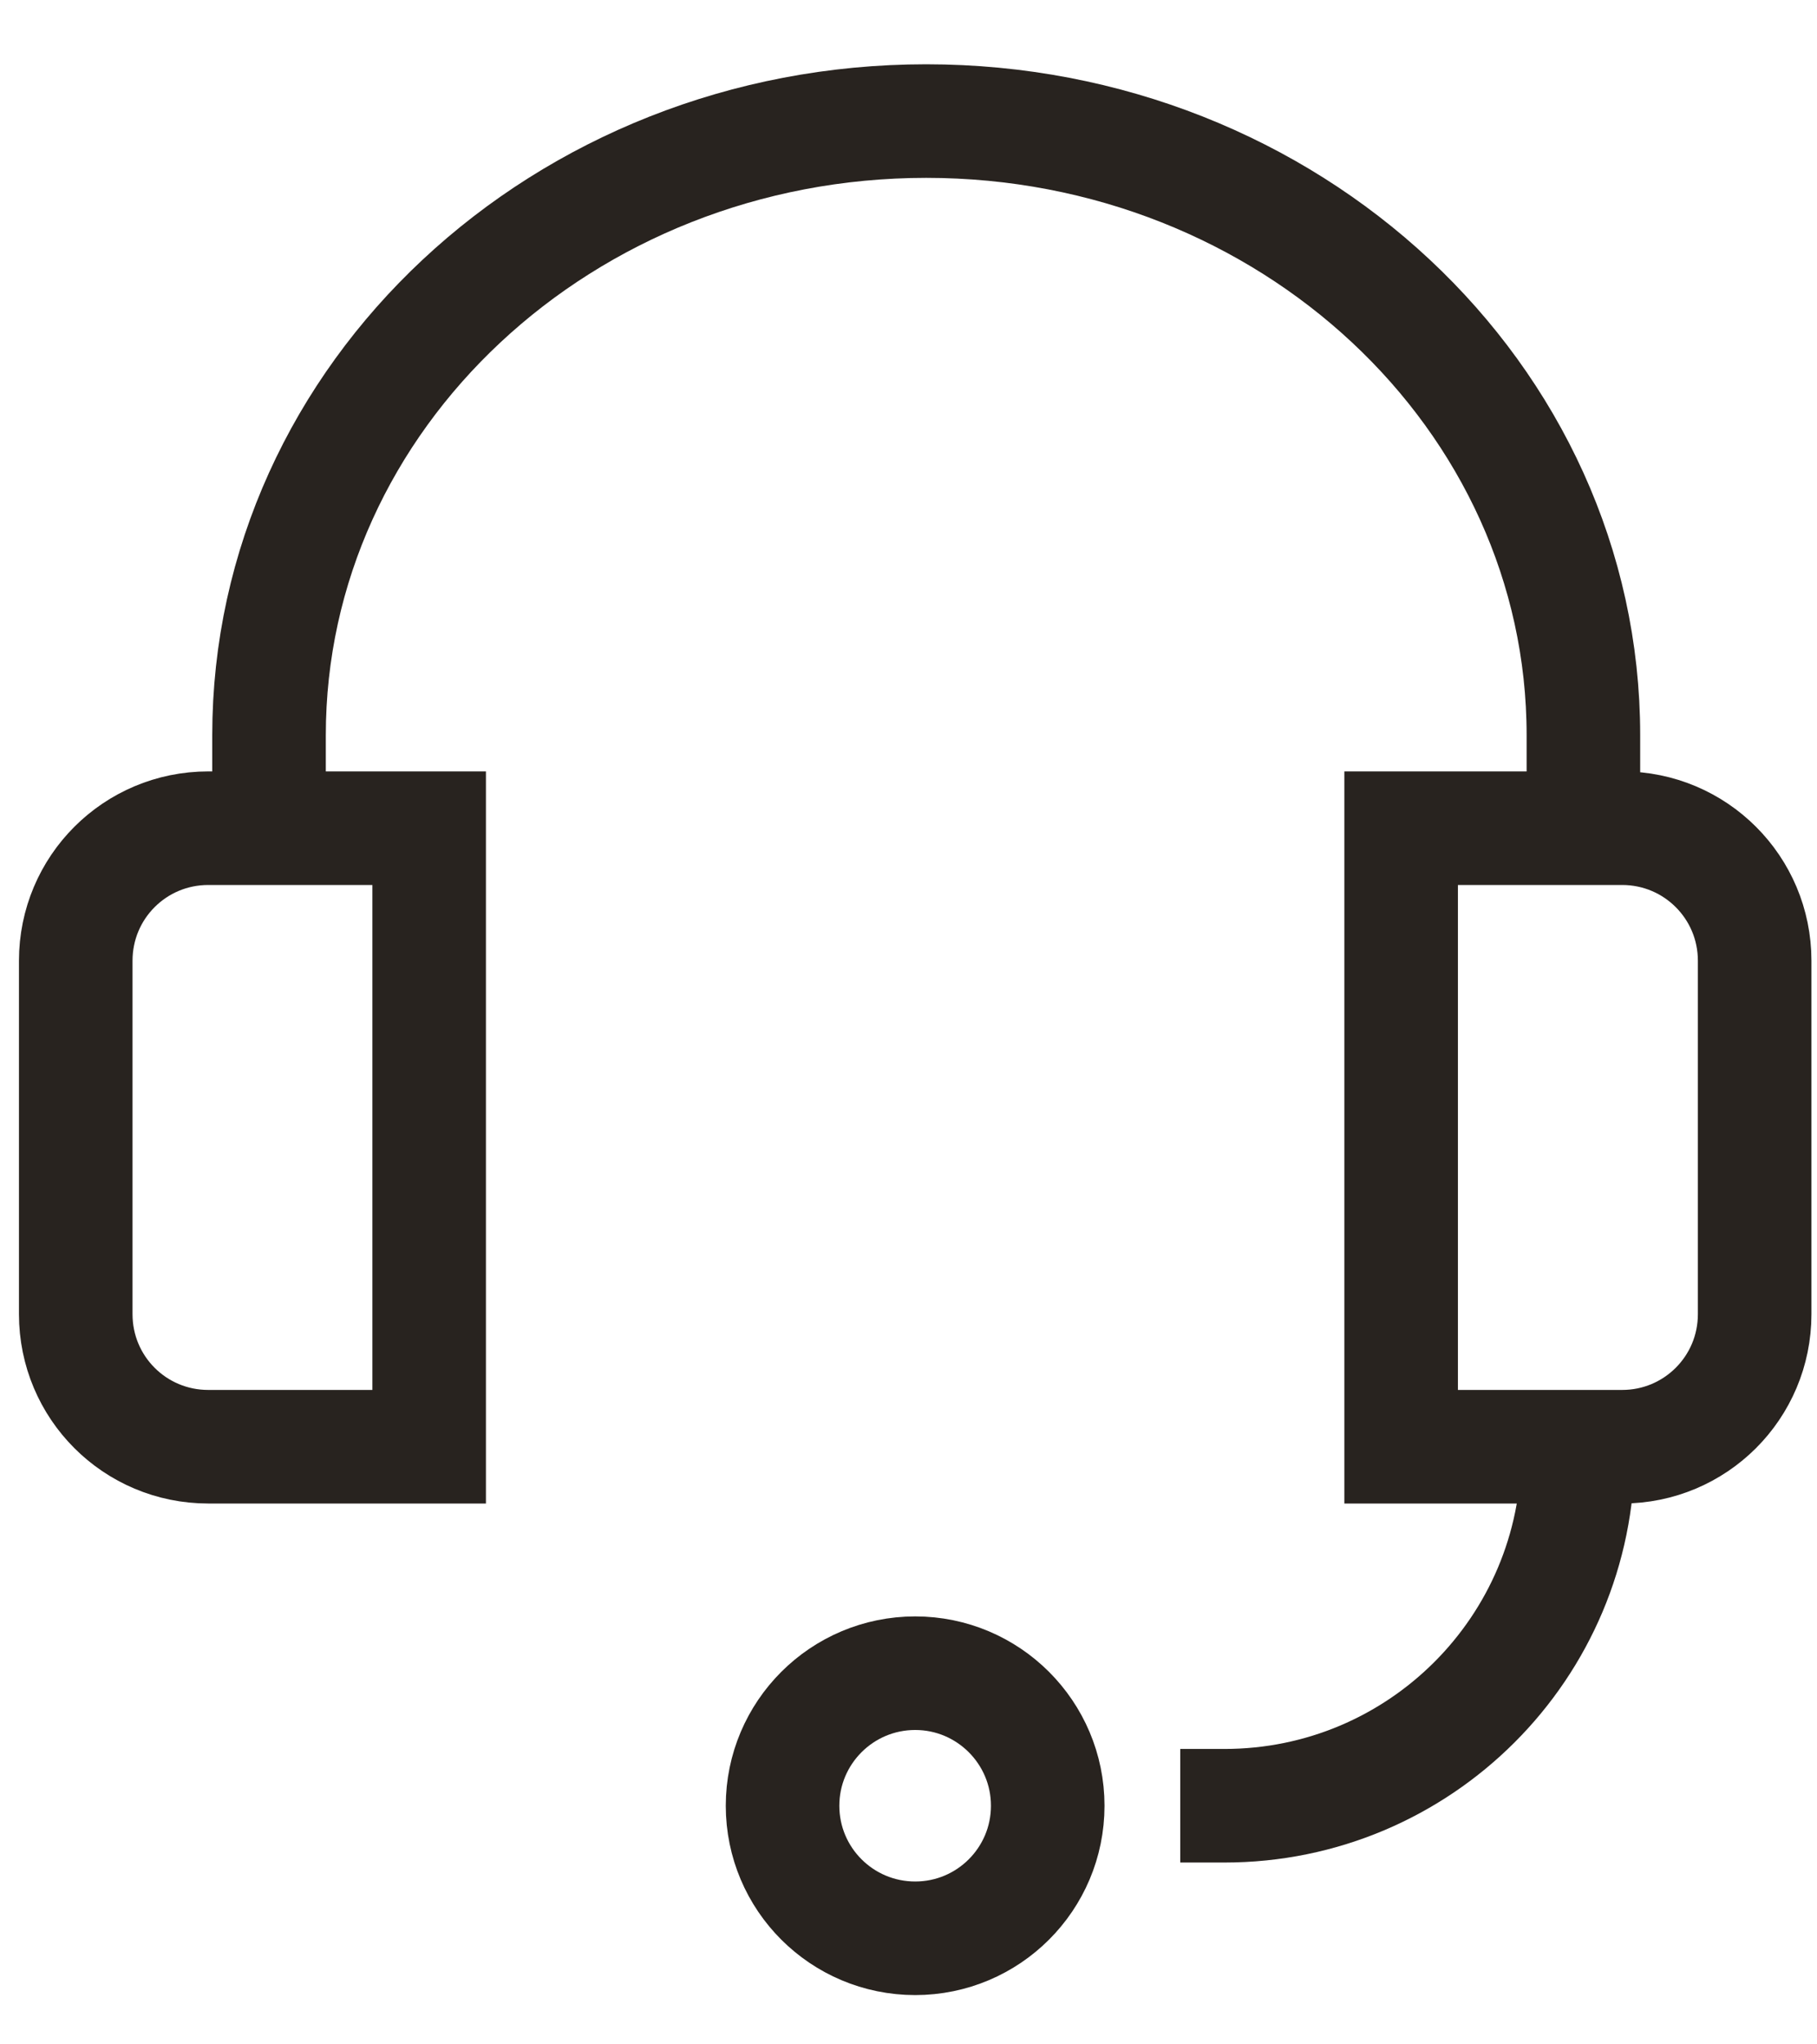 <svg xmlns="http://www.w3.org/2000/svg" width="16" height="18" viewBox="0 0 16 18" fill="none"> <path d="M2.369 7.194V6.473C2.369 3.489 4.961 1.066 8.156 1.066C11.351 1.066 13.943 3.489 13.943 6.473V7.194" stroke="#28231F"/> <path d="M1.834 7.292H3.779V12.738H1.834C1.188 12.738 0.667 12.217 0.667 11.571V8.459C0.667 7.813 1.188 7.292 1.834 7.292Z" stroke="#28231F"/> <path d="M12.338 7.292H14.284C14.929 7.292 15.451 7.813 15.451 8.459V11.571C15.451 12.217 14.929 12.738 14.284 12.738H12.338V7.292Z" stroke="#28231F"/> <path d="M13.895 12.787C13.895 14.506 12.502 15.899 10.782 15.899H10.393" stroke="#28231F"/> <path d="M8.059 17.066C8.703 17.066 9.226 16.544 9.226 15.899C9.226 15.255 8.703 14.732 8.059 14.732C7.414 14.732 6.891 15.255 6.891 15.899C6.891 16.544 7.414 17.066 8.059 17.066Z" stroke="#28231F"/> </svg>